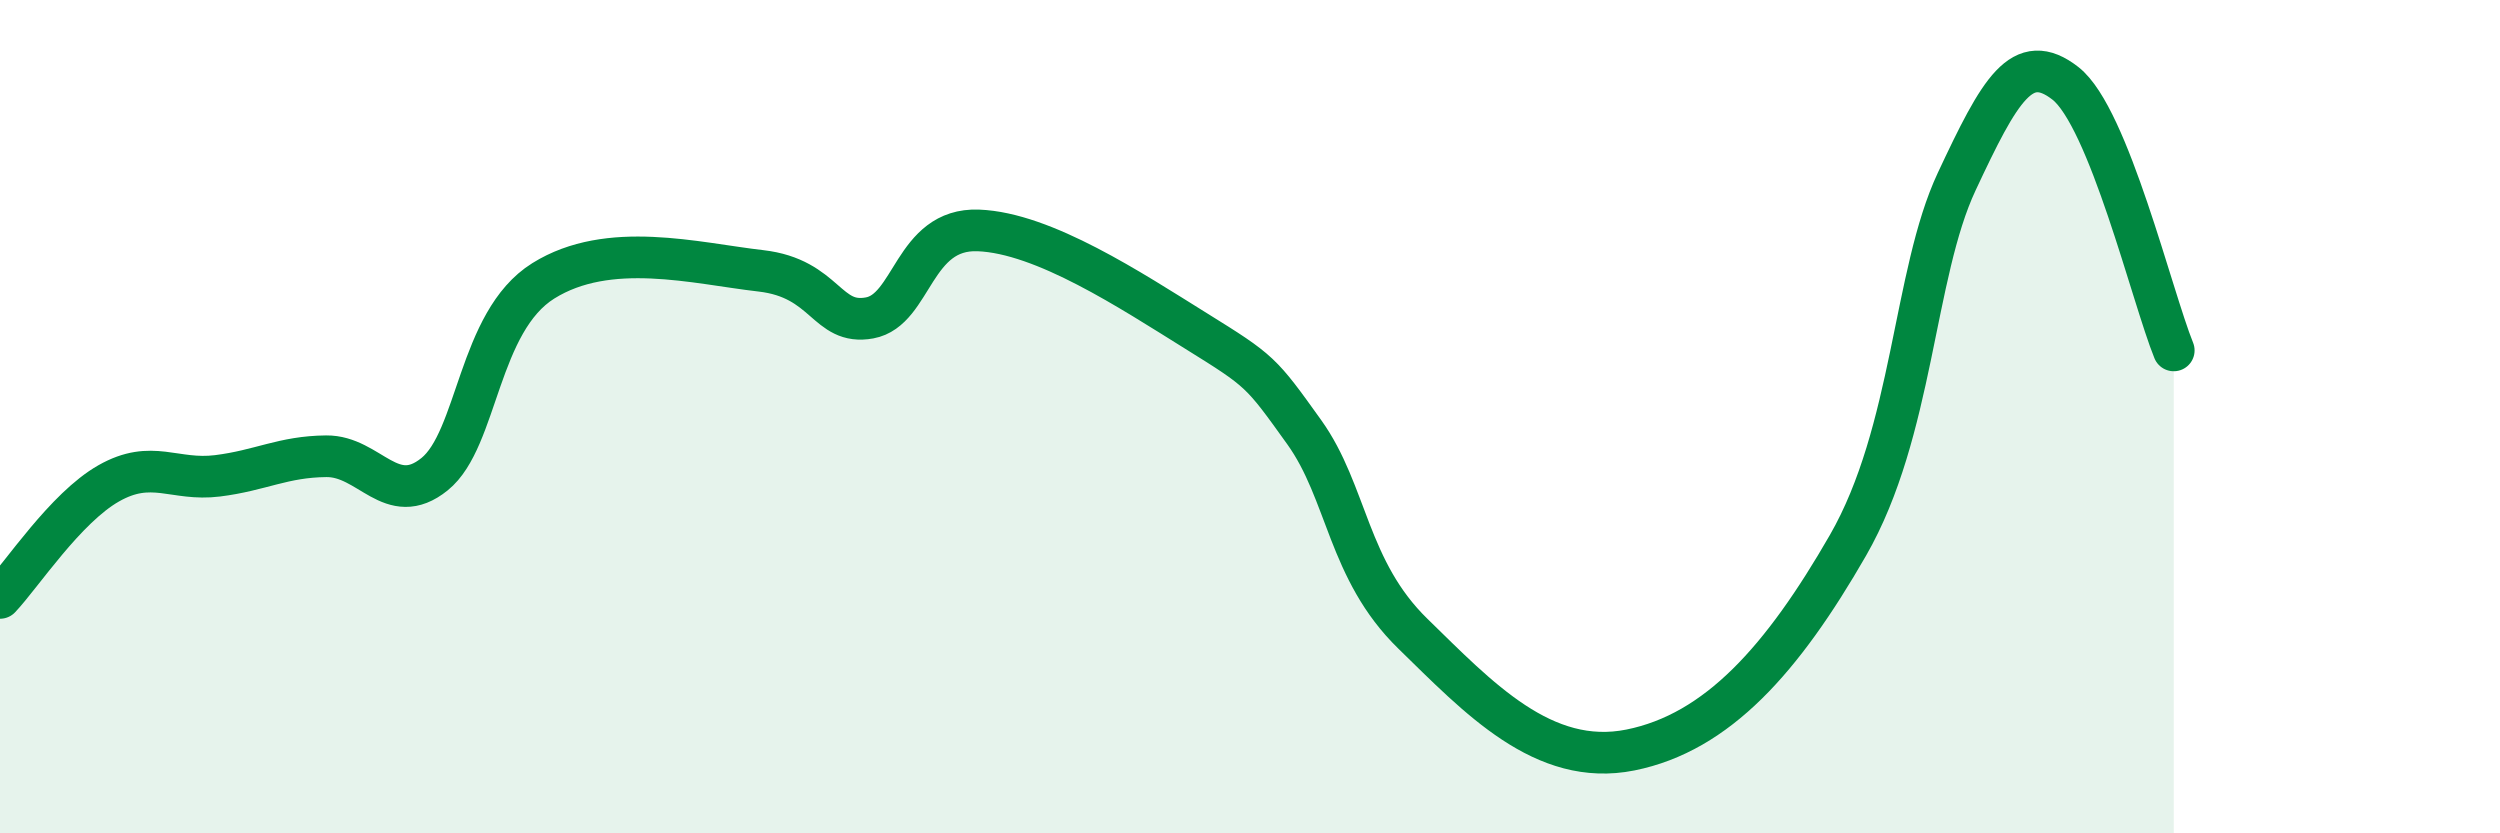 
    <svg width="60" height="20" viewBox="0 0 60 20" xmlns="http://www.w3.org/2000/svg">
      <path
        d="M 0,14.35 C 0.52,13.8 1.57,12.19 2.61,11.6 C 3.65,11.01 4.18,11.55 5.22,11.42 C 6.26,11.29 6.79,10.96 7.83,10.95 C 8.87,10.94 9.39,12.22 10.43,11.38 C 11.47,10.54 11.47,7.72 13.04,6.74 C 14.61,5.76 16.69,6.32 18.26,6.5 C 19.83,6.68 19.83,7.82 20.87,7.63 C 21.91,7.44 21.91,5.47 23.48,5.53 C 25.05,5.59 27.14,6.97 28.7,7.94 C 30.26,8.91 30.26,8.92 31.3,10.37 C 32.34,11.82 32.34,13.68 33.91,15.21 C 35.48,16.74 37.04,18.42 39.13,18 C 41.22,17.58 42.78,15.82 44.35,13.09 C 45.92,10.36 45.92,6.58 46.96,4.36 C 48,2.14 48.53,1.19 49.57,2 C 50.61,2.81 51.65,7.13 52.17,8.41L52.17 20L0 20Z"
        fill="#008740"
        opacity="0.1"
        stroke-linecap="round"
        stroke-linejoin="round"
      />
      <path
        d="M 0,14.35 C 0.52,13.8 1.57,12.19 2.61,11.6 C 3.65,11.01 4.18,11.55 5.22,11.42 C 6.26,11.29 6.79,10.96 7.83,10.95 C 8.87,10.94 9.39,12.22 10.43,11.38 C 11.47,10.54 11.47,7.72 13.04,6.74 C 14.61,5.76 16.69,6.32 18.26,6.5 C 19.83,6.68 19.83,7.82 20.87,7.63 C 21.91,7.44 21.91,5.47 23.48,5.53 C 25.05,5.59 27.14,6.97 28.7,7.94 C 30.26,8.91 30.26,8.92 31.3,10.37 C 32.34,11.82 32.34,13.68 33.91,15.21 C 35.48,16.74 37.04,18.42 39.13,18 C 41.22,17.58 42.78,15.82 44.35,13.09 C 45.92,10.36 45.92,6.58 46.96,4.36 C 48,2.14 48.53,1.19 49.57,2 C 50.61,2.81 51.65,7.13 52.17,8.41"
        stroke="#008740"
        stroke-width="1"
        fill="none"
        stroke-linecap="round"
        stroke-linejoin="round"
      />
    </svg>
  
